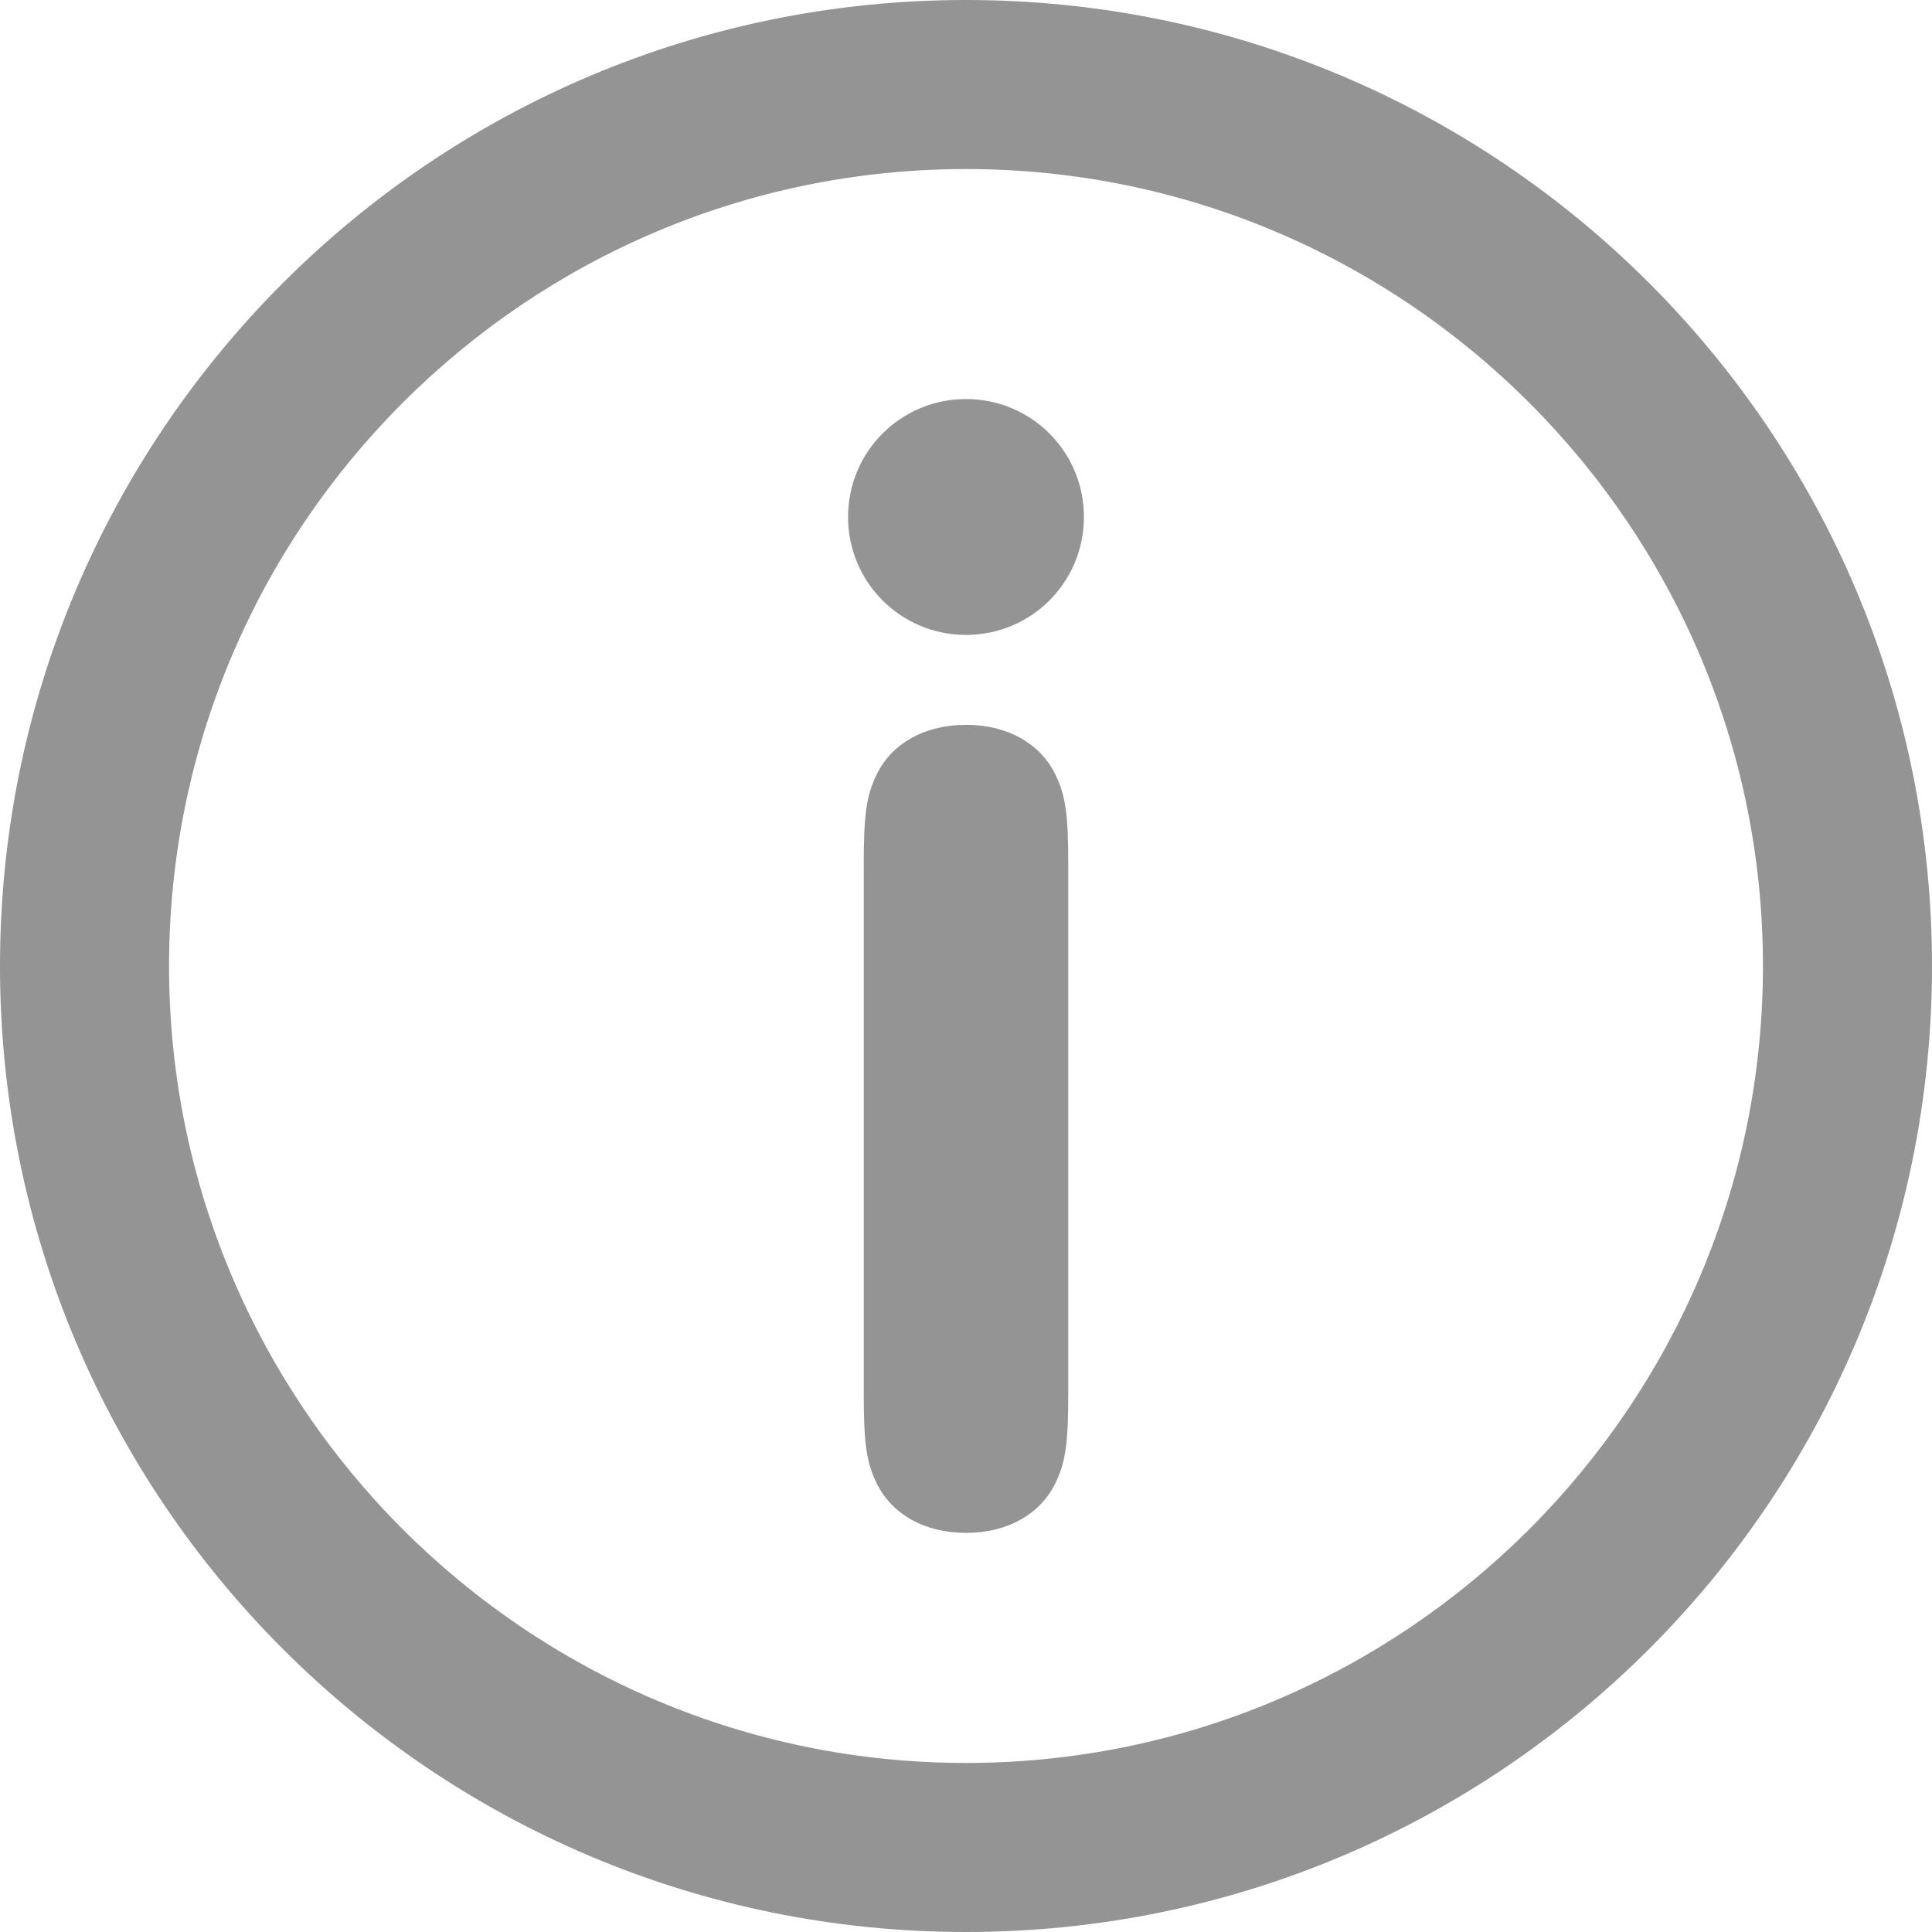 <?xml version="1.0" encoding="UTF-8"?><svg id="b" xmlns="http://www.w3.org/2000/svg" viewBox="0 0 24 24"><defs><style>.e{fill:#949494;stroke-width:0px;}</style></defs><path class="e" d="m12,2.1c5.459,0,9.9,4.441,9.9,9.9s-4.441,9.9-9.9,9.9S2.1,17.459,2.1,12,6.541,2.1,12,2.1m0-2.1C5.373,0,0,5.373,0,12s5.373,12,12,12,12-5.373,12-12S18.627,0,12,0h0Z"/><path class="e" d="m12,4.957c.811,0,1.465.654,1.465,1.465s-.654,1.465-1.465,1.465-1.465-.654-1.465-1.465.654-1.465,1.465-1.465Zm1.104,13.48c-.186.371-.586.605-1.104.605s-.918-.234-1.104-.605c-.137-.273-.166-.518-.166-1.133v-6.562c0-.615.029-.859.166-1.133.186-.371.586-.605,1.104-.605s.918.234,1.104.605c.137.273.166.518.166,1.133v6.562c0,.615-.029.859-.166,1.133Z"/></svg>